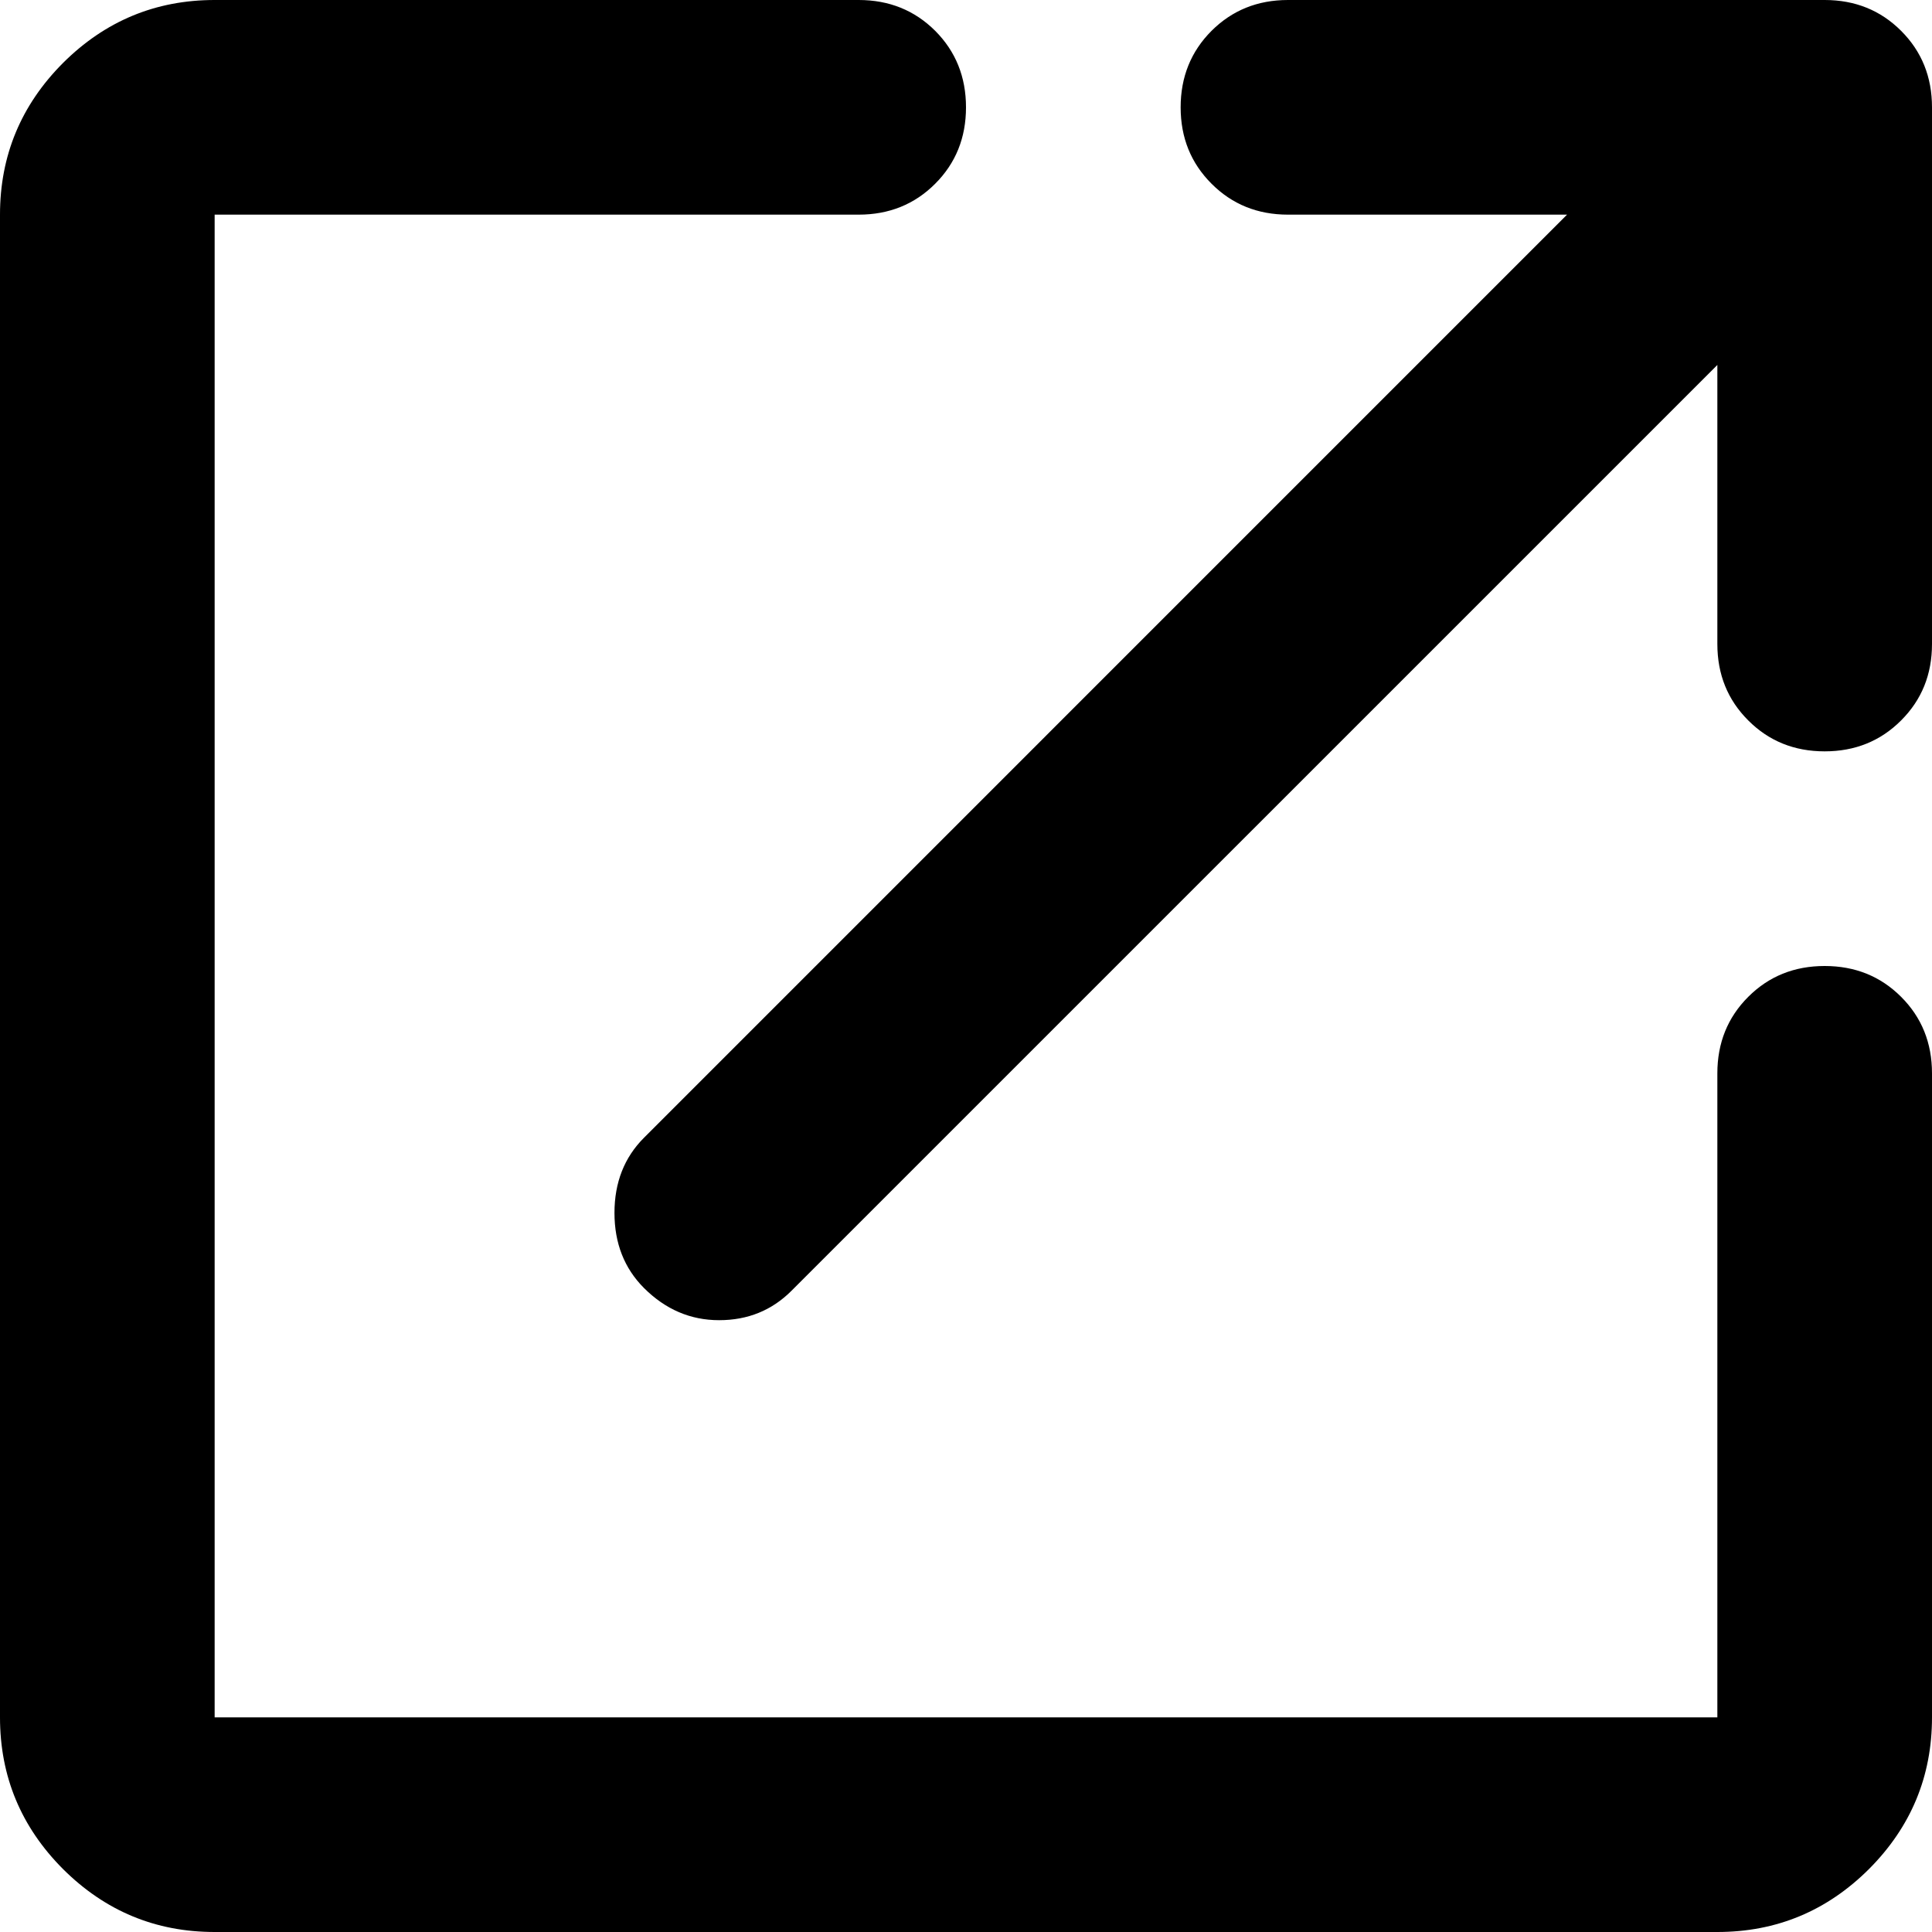 <?xml version="1.0" encoding="UTF-8"?> <svg xmlns="http://www.w3.org/2000/svg" width="40" height="40" viewBox="0 0 40 40" fill="none"><path d="M4.444 40C3.222 40 2.176 39.565 1.304 38.696C0.435 37.824 0 36.778 0 35.556V4.444C0 3.222 0.435 2.176 1.304 1.304C2.176 0.435 3.222 0 4.444 0H17.778C18.407 0 18.936 0.213 19.362 0.638C19.787 1.064 20 1.593 20 2.222C20 2.852 19.787 3.379 19.362 3.804C18.936 4.231 18.407 4.444 17.778 4.444H4.444V35.556H35.556V22.222C35.556 21.593 35.769 21.064 36.196 20.638C36.621 20.213 37.148 20 37.778 20C38.407 20 38.935 20.213 39.36 20.638C39.787 21.064 40 21.593 40 22.222V35.556C40 36.778 39.565 37.824 38.696 38.696C37.824 39.565 36.778 40 35.556 40H4.444ZM13.333 26.667C12.926 26.259 12.722 25.741 12.722 25.111C12.722 24.482 12.926 23.963 13.333 23.556L32.444 4.444H26.667C26.037 4.444 25.51 4.231 25.084 3.804C24.658 3.379 24.444 2.852 24.444 2.222C24.444 1.593 24.658 1.064 25.084 0.638C25.51 0.213 26.037 0 26.667 0H37.778C38.407 0 38.935 0.213 39.36 0.638C39.787 1.064 40 1.593 40 2.222V13.333C40 13.963 39.787 14.49 39.36 14.916C38.935 15.342 38.407 15.556 37.778 15.556C37.148 15.556 36.621 15.342 36.196 14.916C35.769 14.49 35.556 13.963 35.556 13.333V7.556L16.389 26.722C15.982 27.13 15.482 27.333 14.889 27.333C14.296 27.333 13.778 27.111 13.333 26.667Z" fill="black"></path></svg> 